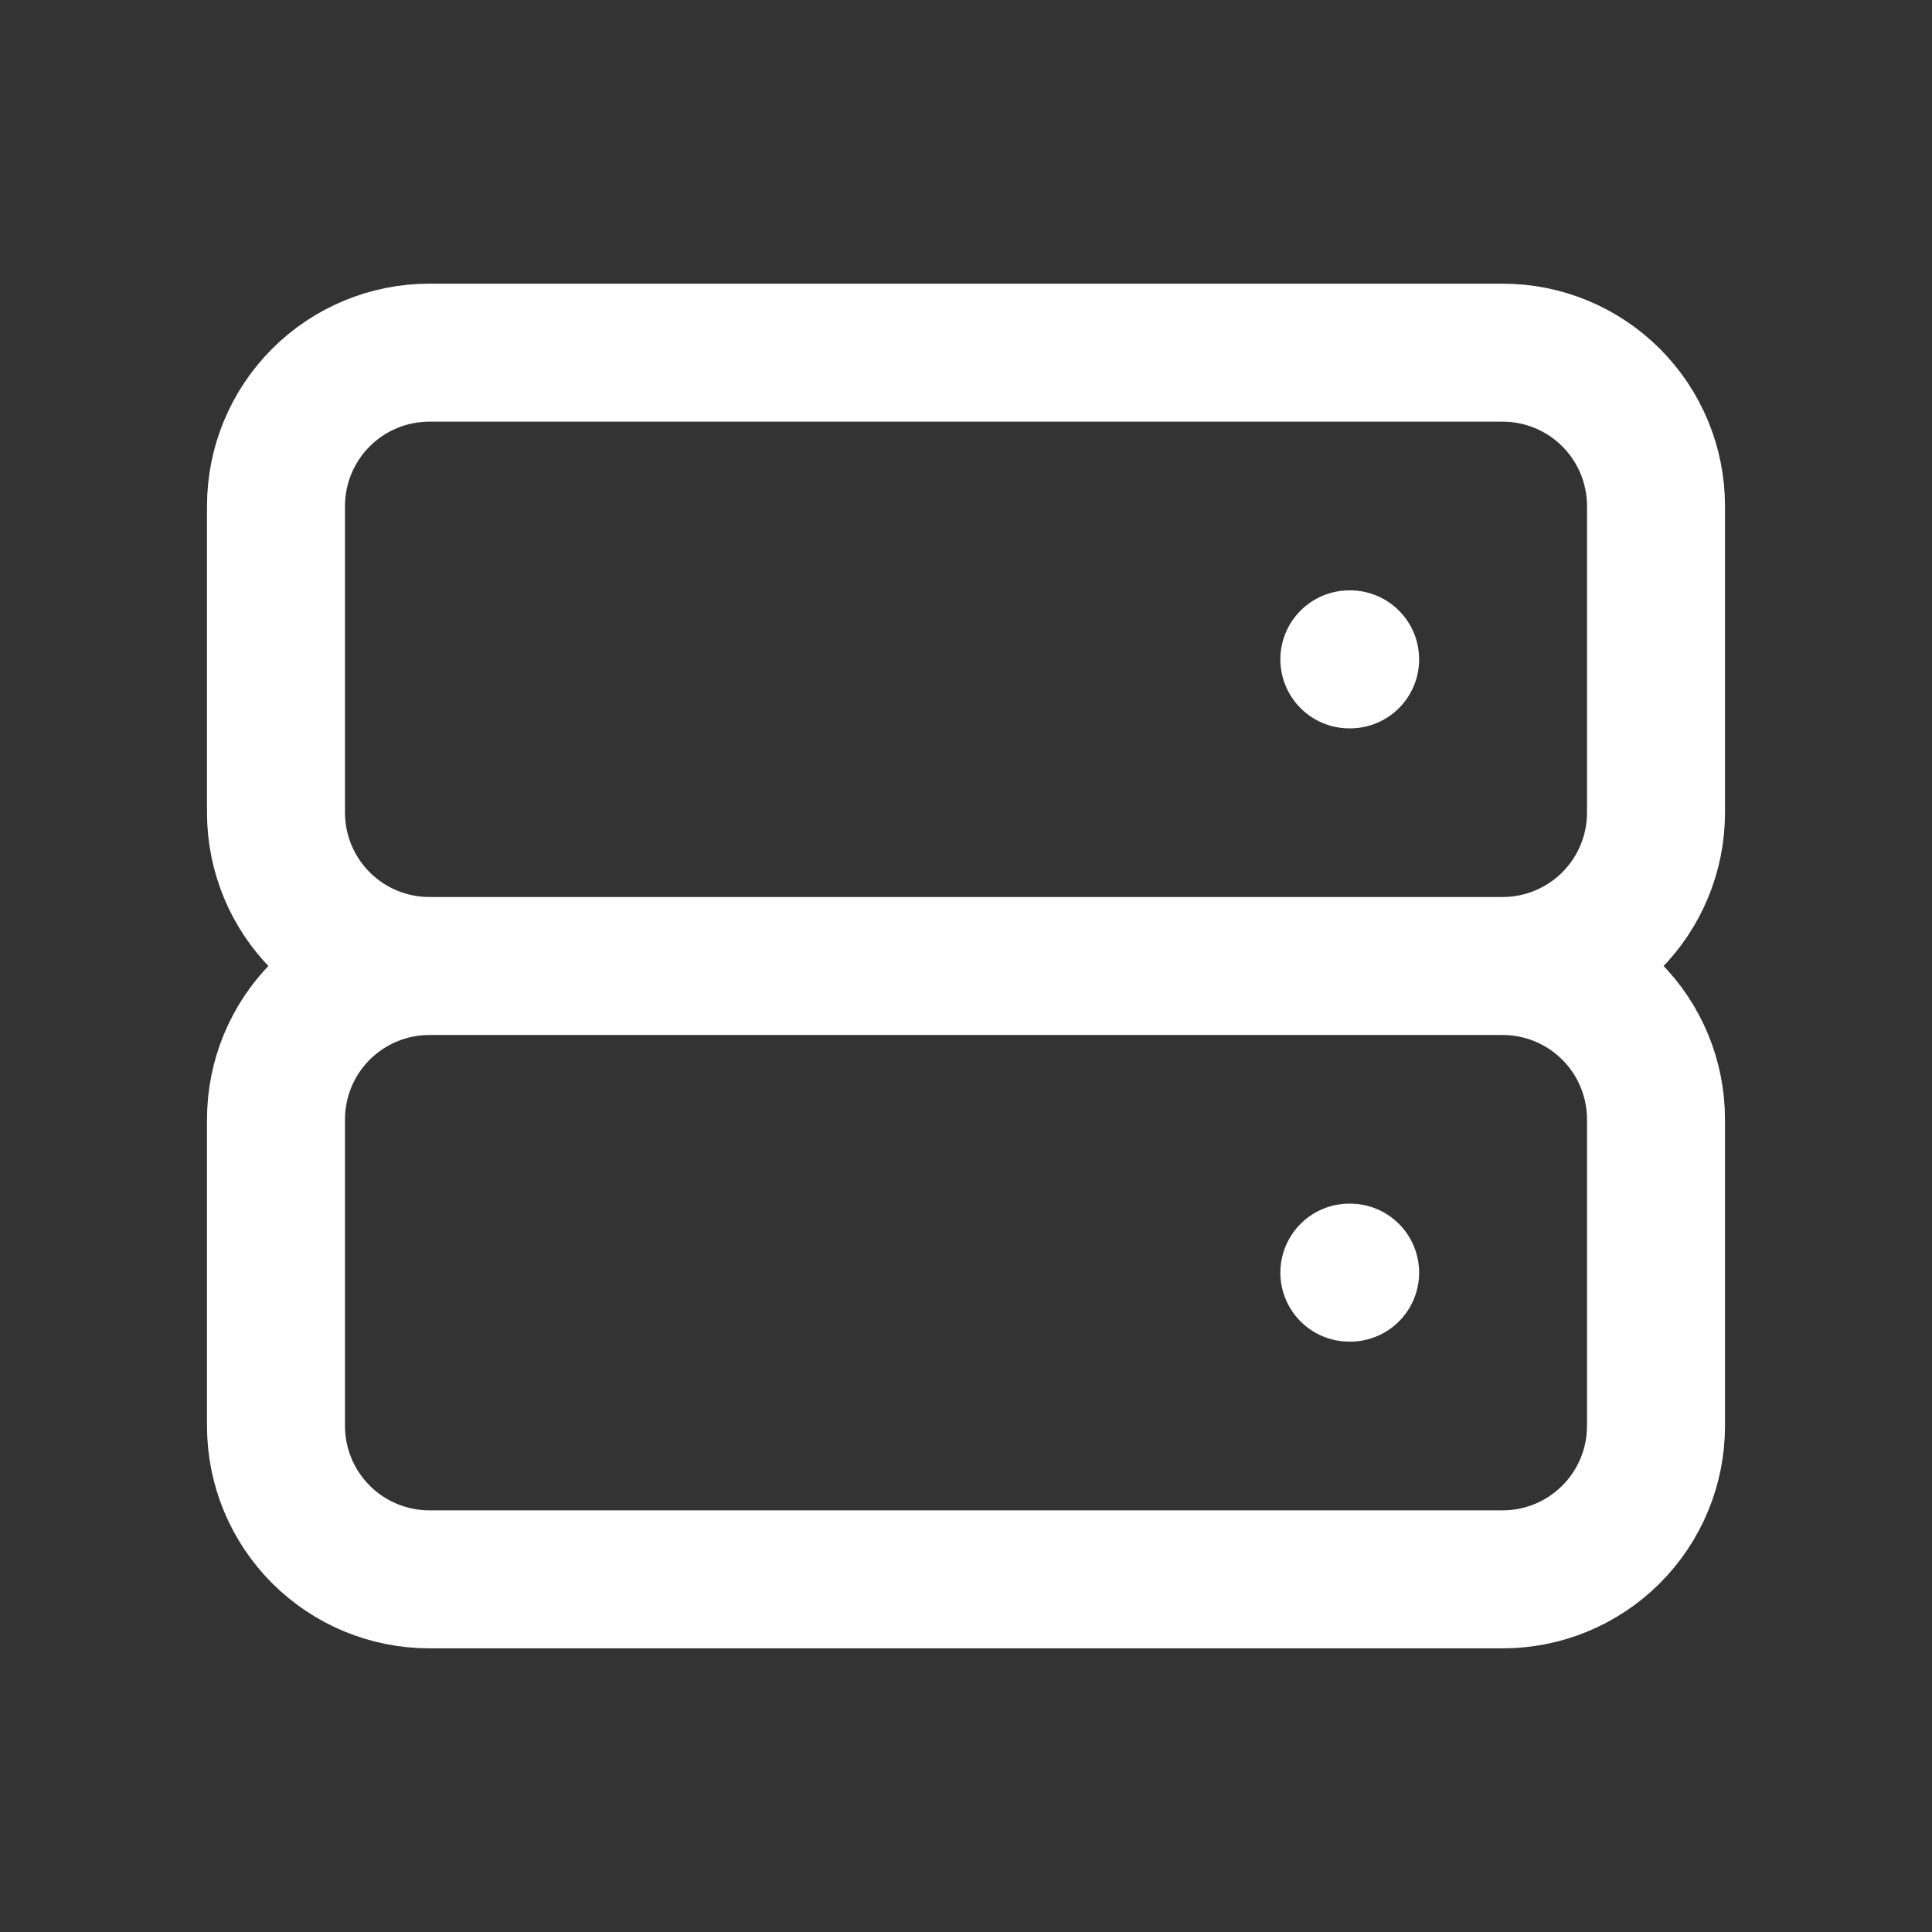 <svg xmlns="http://www.w3.org/2000/svg" width="28" height="28" viewBox="0 0 28 28" fill="none">
  <rect x="0" y="0" width="28" height="28" fill="#333333" stroke="none"/>
  <path d="M6.222 14H21.778M6.222 14C5.633 14 5.068 13.766 4.651 13.349C4.234 12.932 4 12.367 4 11.778V7.333C4 6.744 4.234 6.179 4.651 5.762C5.068 5.345 5.633 5.111 6.222 5.111H21.778C22.367 5.111 22.932 5.345 23.349 5.762C23.766 6.179 24 6.744 24 7.333V11.778C24 12.367 23.766 12.932 23.349 13.349C22.932 13.766 22.367 14 21.778 14M6.222 14C5.633 14 5.068 14.234 4.651 14.651C4.234 15.068 4 15.633 4 16.222V20.667C4 21.256 4.234 21.821 4.651 22.238C5.068 22.655 5.633 22.889 6.222 22.889H21.778C22.367 22.889 22.932 22.655 23.349 22.238C23.766 21.821 24 21.256 24 20.667V16.222C24 15.633 23.766 15.068 23.349 14.651C22.932 14.234 22.367 14 21.778 14M19.556 9.556H19.567M19.556 18.444H19.567" stroke="white" stroke-width="2" stroke-linecap="round" stroke-linejoin="round"/>
</svg>